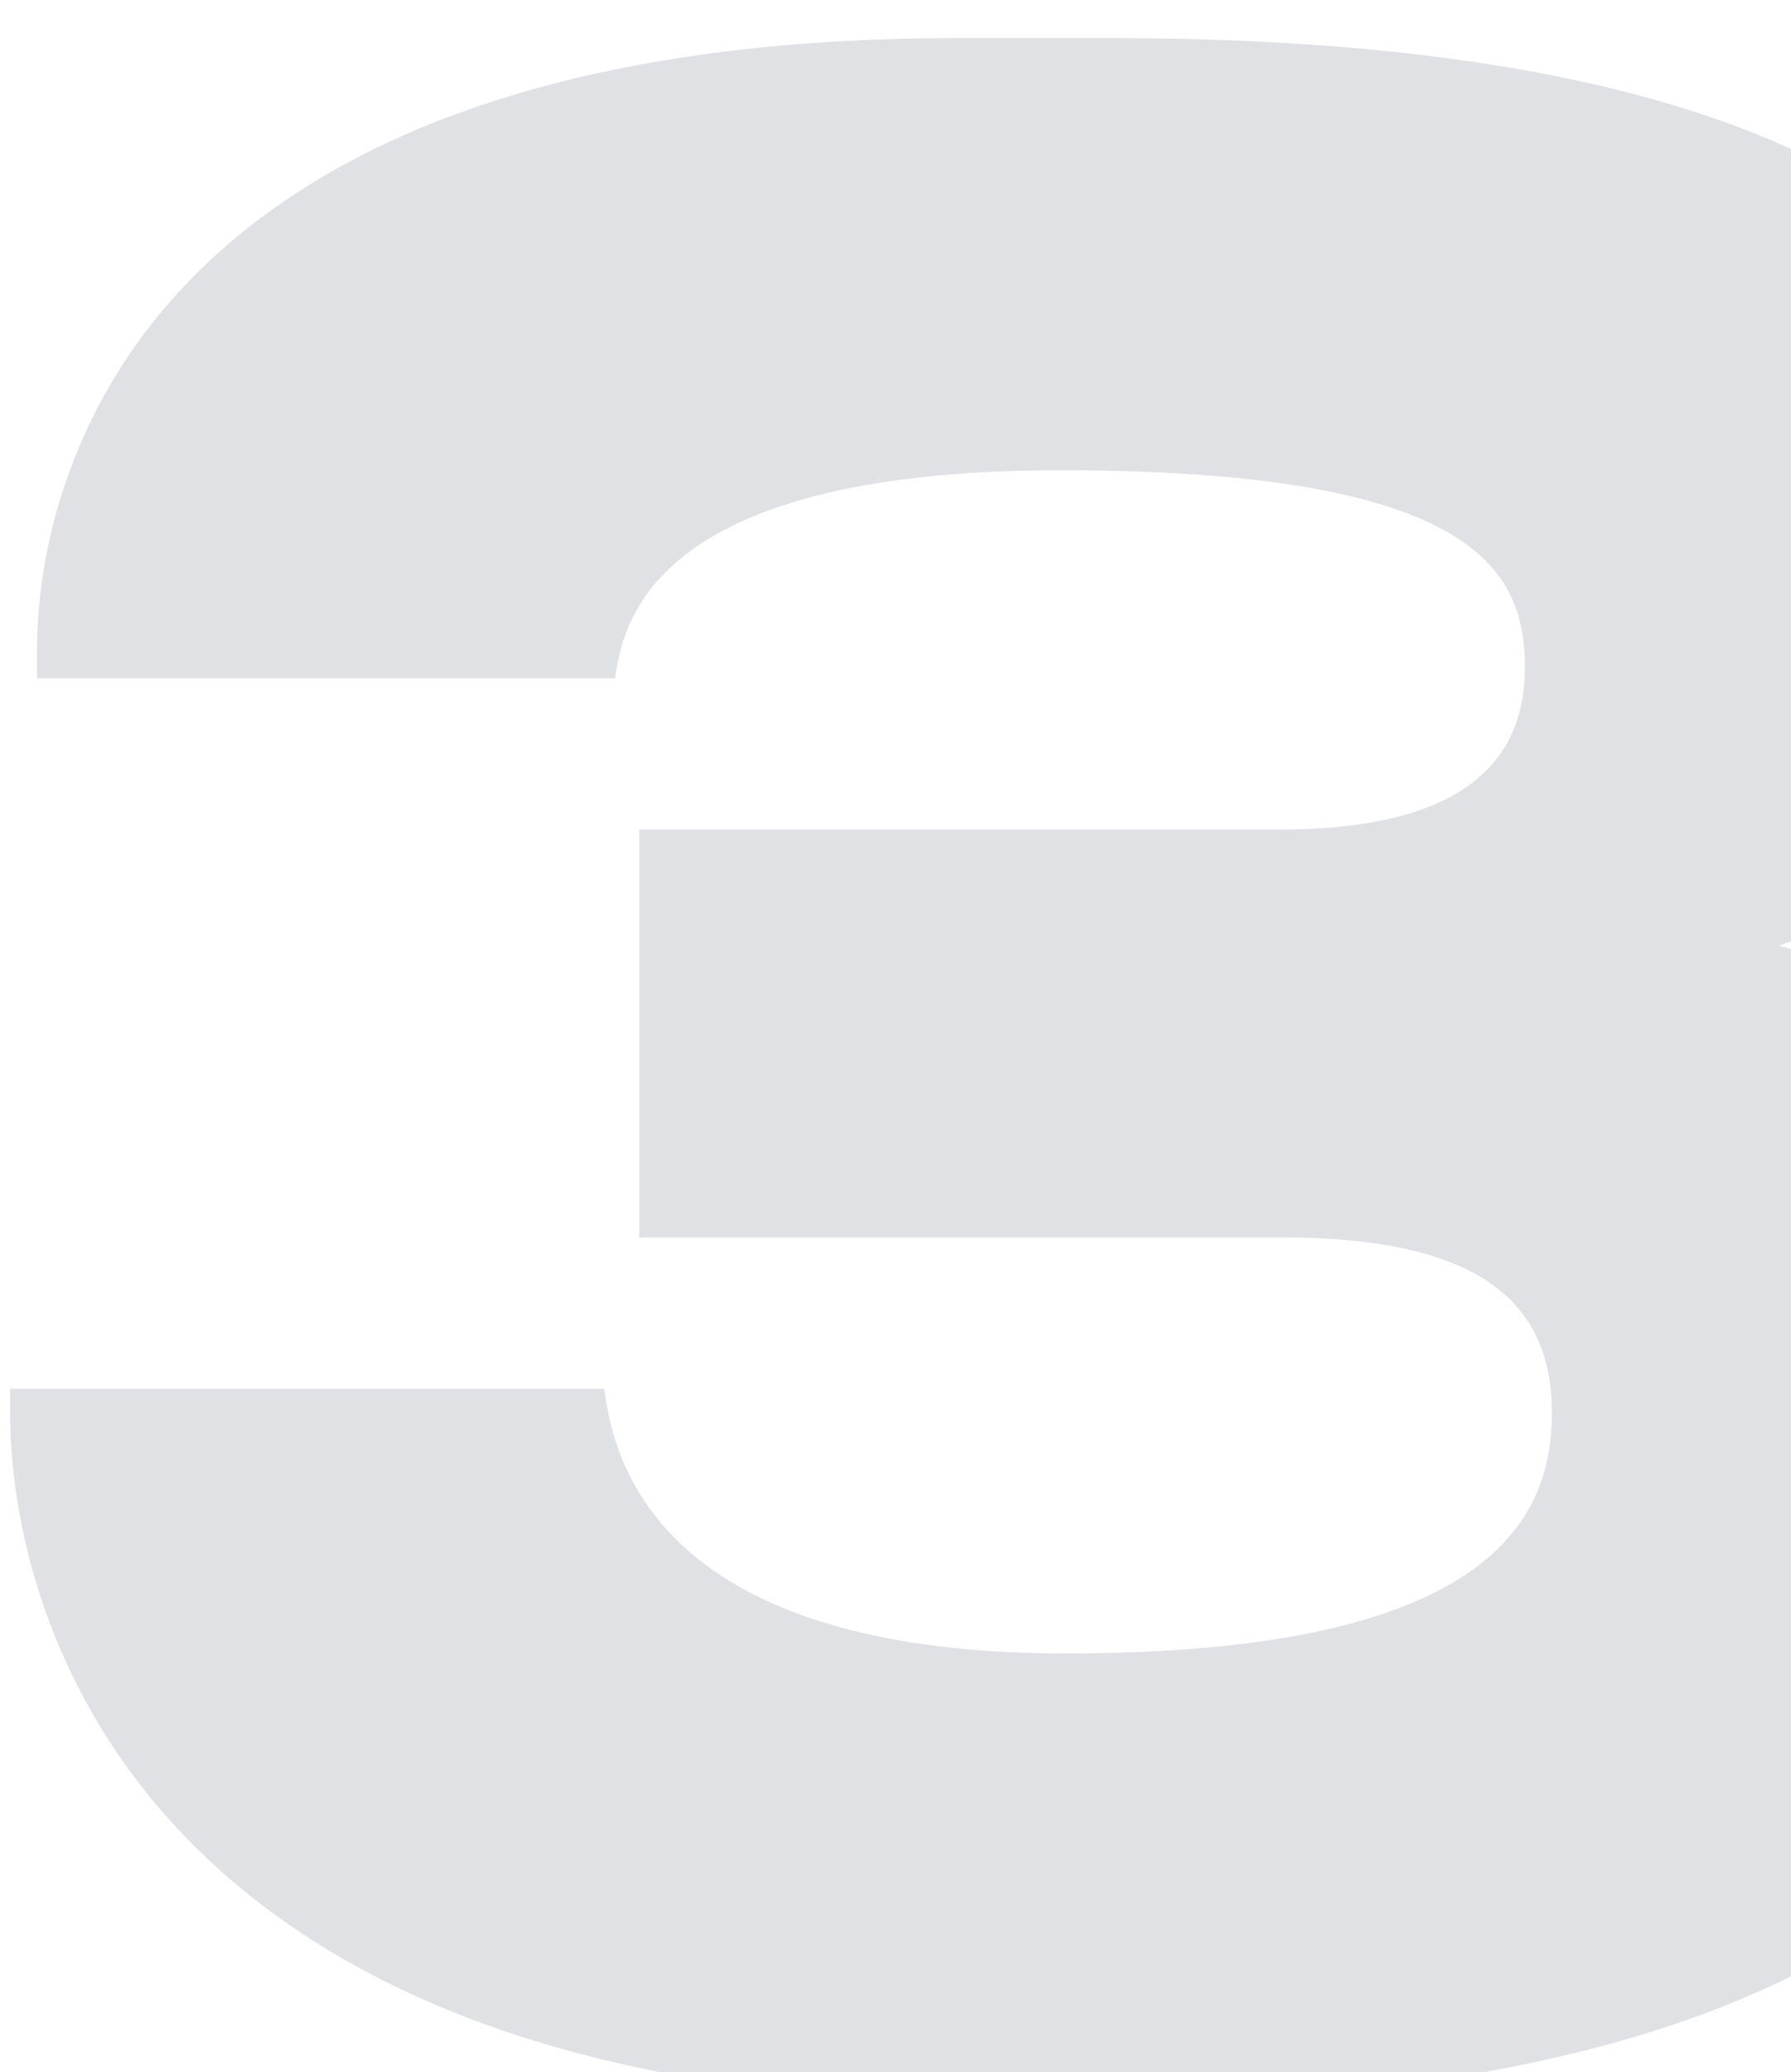 <svg width="262" height="303" viewBox="0 0 262 303" fill="none" xmlns="http://www.w3.org/2000/svg">
<g filter="url(#filter0_ii_402_674)">
<path d="M161.422 302.345H144.832C20.407 302.345 0.657 232.035 0.657 201.62V198.065H87.557C88.742 205.965 92.692 236.775 155.102 236.775C217.907 236.775 226.202 216.63 226.202 201.62C226.202 186.215 216.722 175.945 186.702 175.945H92.692V116.3H186.307C215.142 116.3 222.252 104.845 222.252 92.6C222.252 78.775 215.537 63.765 154.312 63.765C93.087 63.765 90.322 87.07 89.137 94.18H4.607V89.835C4.607 65.74 18.827 0.565 139.302 0.565H161.422C280.712 0.565 303.227 42.83 303.227 76.01V78.775C303.227 110.375 281.502 125.78 259.382 133.285C284.662 139.605 312.312 160.54 312.312 200.435V203.2C312.312 247.44 285.847 302.345 161.422 302.345Z" fill="#E0E1E5"/>
</g>
<defs>
<filter id="filter0_ii_402_674" x="-4.203" y="0.565" width="322.195" height="306.78" filterUnits="userSpaceOnUse" color-interpolation-filters="sRGB">
<feFlood flood-opacity="0" result="BackgroundImageFix"/>
<feBlend mode="normal" in="SourceGraphic" in2="BackgroundImageFix" result="shape"/>
<feColorMatrix in="SourceAlpha" type="matrix" values="0 0 0 0 0 0 0 0 0 0 0 0 0 0 0 0 0 0 127 0" result="hardAlpha"/>
<feOffset dx="-4.86"/>
<feGaussianBlur stdDeviation="6.345"/>
<feComposite in2="hardAlpha" operator="arithmetic" k2="-1" k3="1"/>
<feColorMatrix type="matrix" values="0 0 0 0 0.989 0 0 0 0 0.989 0 0 0 0 0.989 0 0 0 0.7 0"/>
<feBlend mode="normal" in2="shape" result="effect1_innerShadow_402_674"/>
<feColorMatrix in="SourceAlpha" type="matrix" values="0 0 0 0 0 0 0 0 0 0 0 0 0 0 0 0 0 0 127 0" result="hardAlpha"/>
<feOffset dx="5.68" dy="5"/>
<feGaussianBlur stdDeviation="3.86"/>
<feComposite in2="hardAlpha" operator="arithmetic" k2="-1" k3="1"/>
<feColorMatrix type="matrix" values="0 0 0 0 0.55 0 0 0 0 0.55 0 0 0 0 0.55 0 0 0 0.15 0"/>
<feBlend mode="normal" in2="effect1_innerShadow_402_674" result="effect2_innerShadow_402_674"/>
</filter>
</defs>
</svg>
